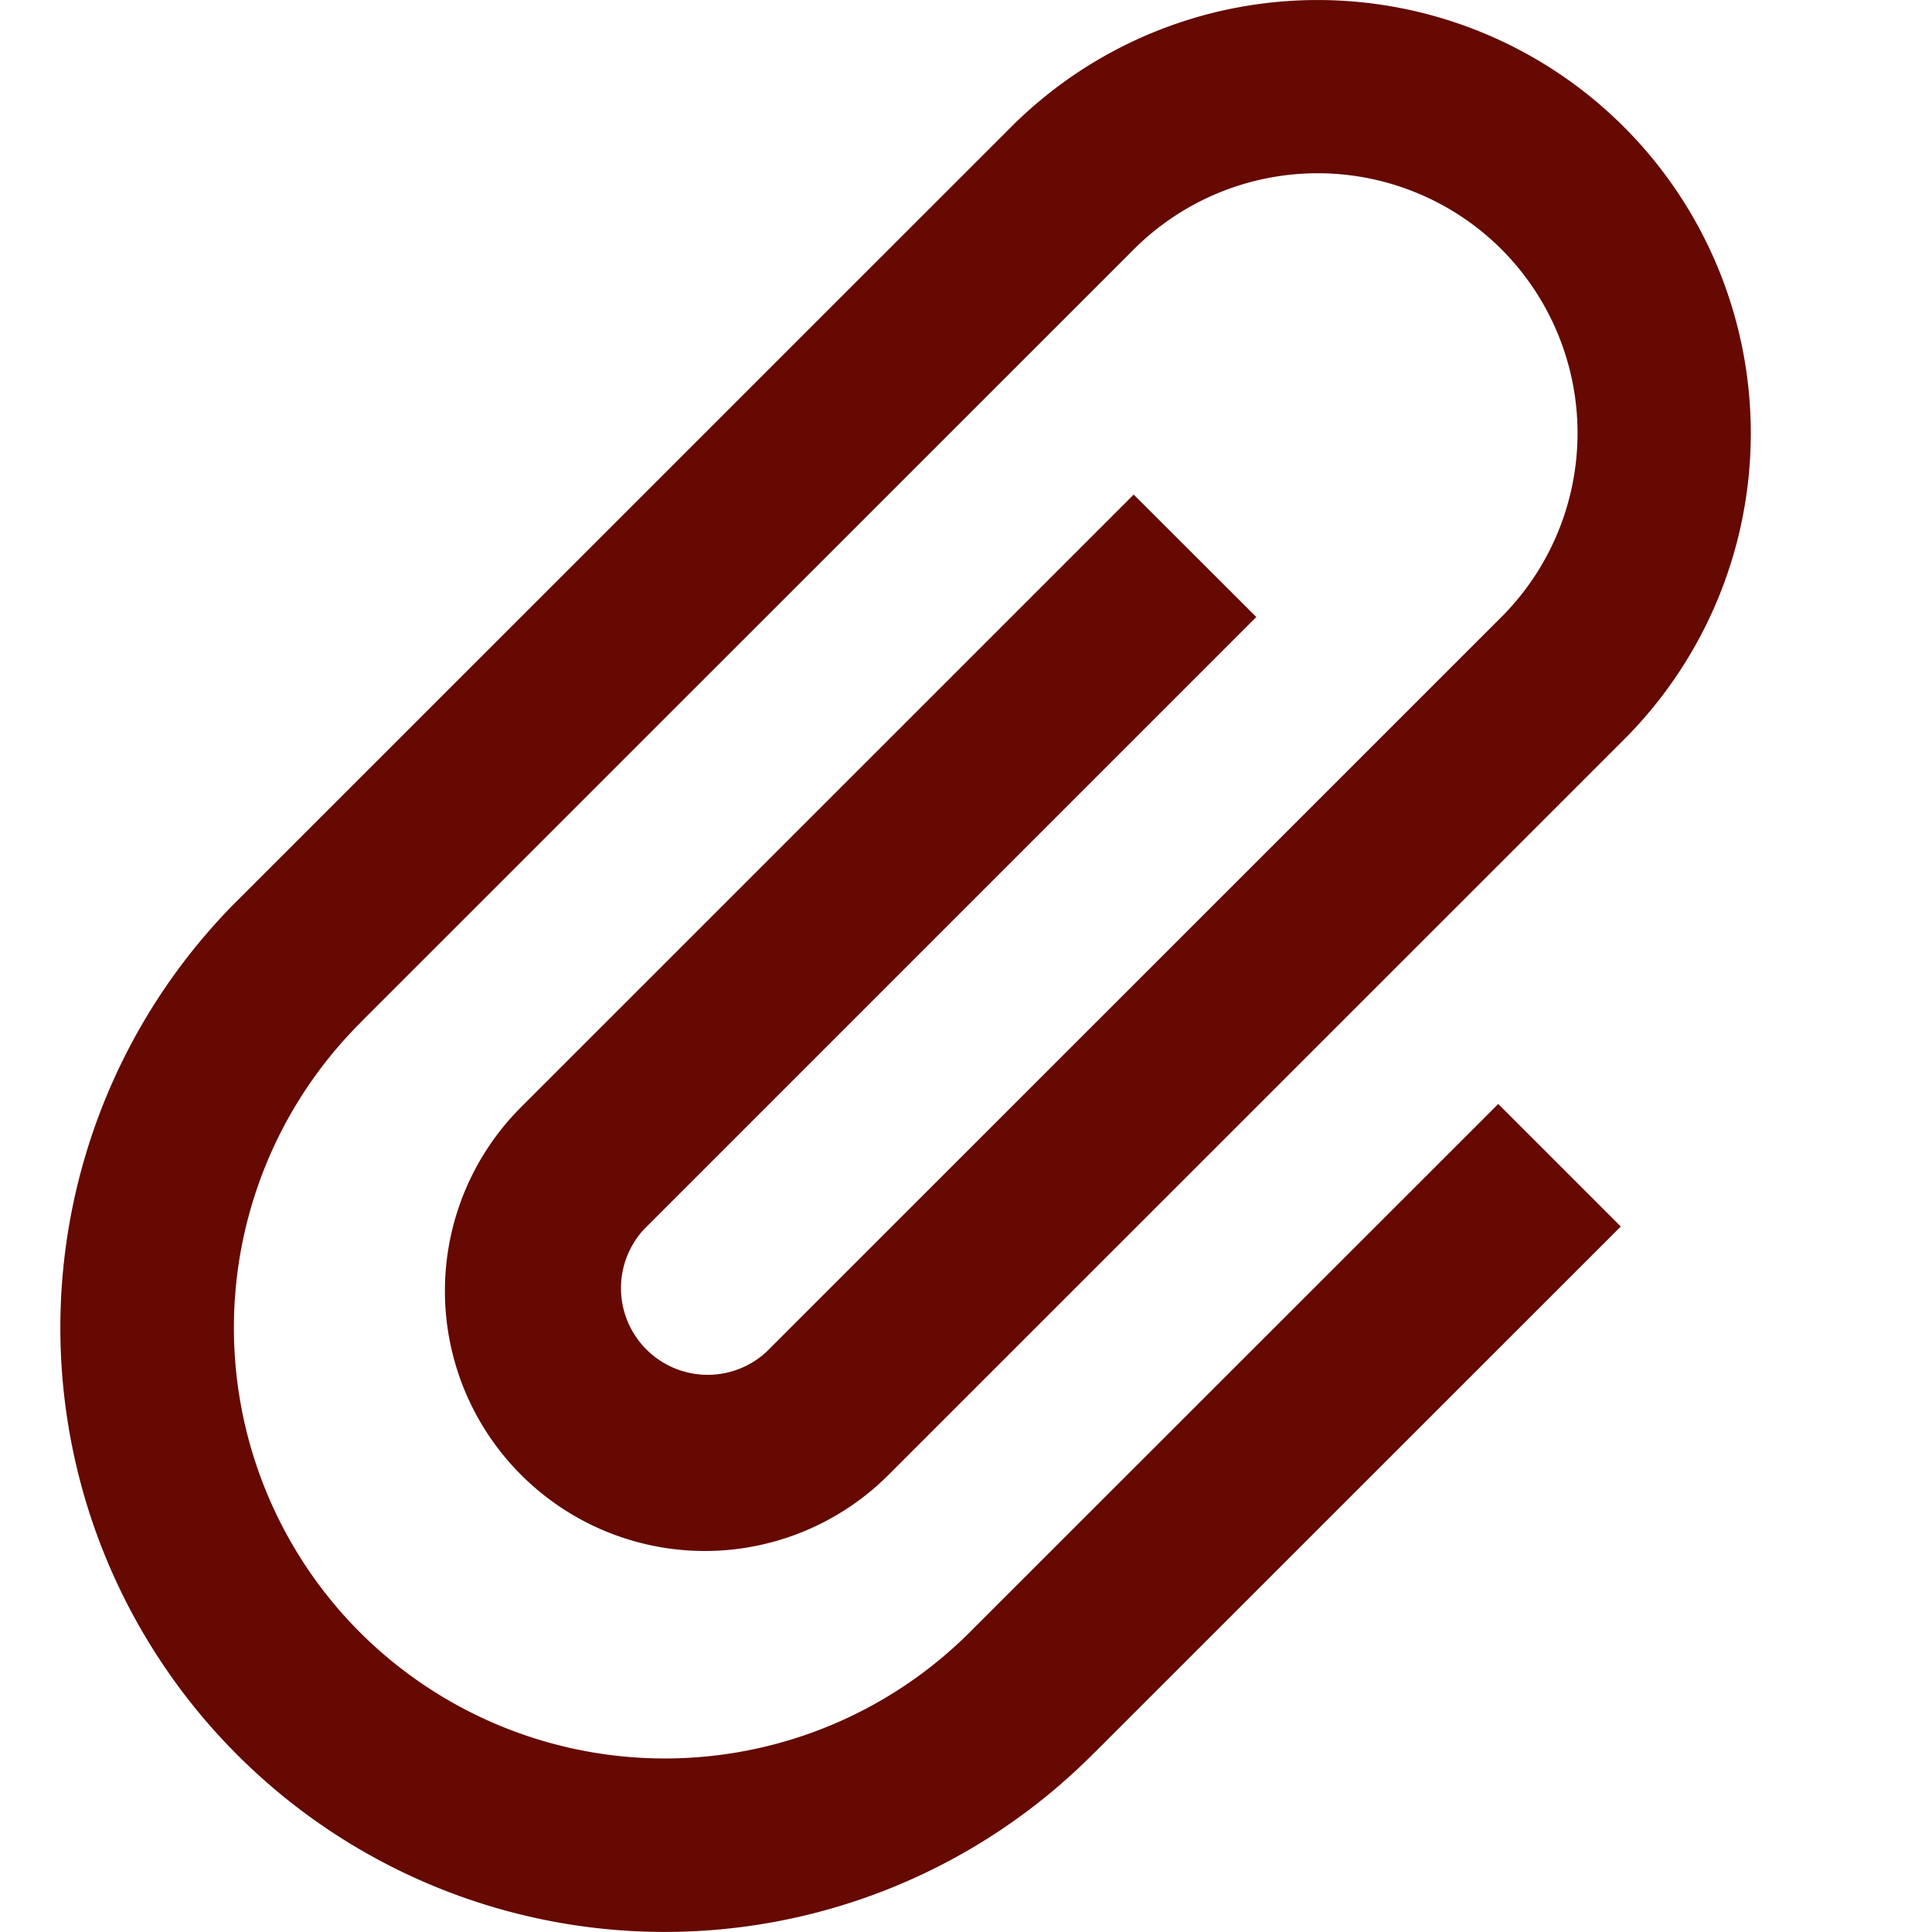 <svg xmlns="http://www.w3.org/2000/svg" fill="none" viewBox="0 0 24 24">
  <g clip-path="url(#clip0_1982_409)">
    <path fill="#650902" d="m15.606 7.665-1.523-1.521-7.612 7.611a3.23 3.23 0 0 0 2.284 5.512 3.227 3.227 0 0 0 2.283-.946l9.135-9.133a5.382 5.382 0 1 0-7.612-7.611L2.97 11.166l-.021.02a7.504 7.504 0 0 0 0 10.615 7.509 7.509 0 0 0 10.617 0l.02-.021v.002l6.548-6.546-1.522-1.522-6.548 6.545-.02.02a5.36 5.36 0 0 1-7.571 0 5.354 5.354 0 0 1 .02-7.59v-.002l9.592-9.59a3.232 3.232 0 0 1 4.567 0 3.232 3.232 0 0 1 0 4.567l-9.135 9.133a1.077 1.077 0 0 1-1.522-1.521l7.612-7.612-.001.001Z"/>
  </g>
  <defs>
    <clipPath id="clip0_1982_409">
      <path fill="#fff" d="M0 0h24v24H0z"/>
    </clipPath>
  </defs>
</svg>
